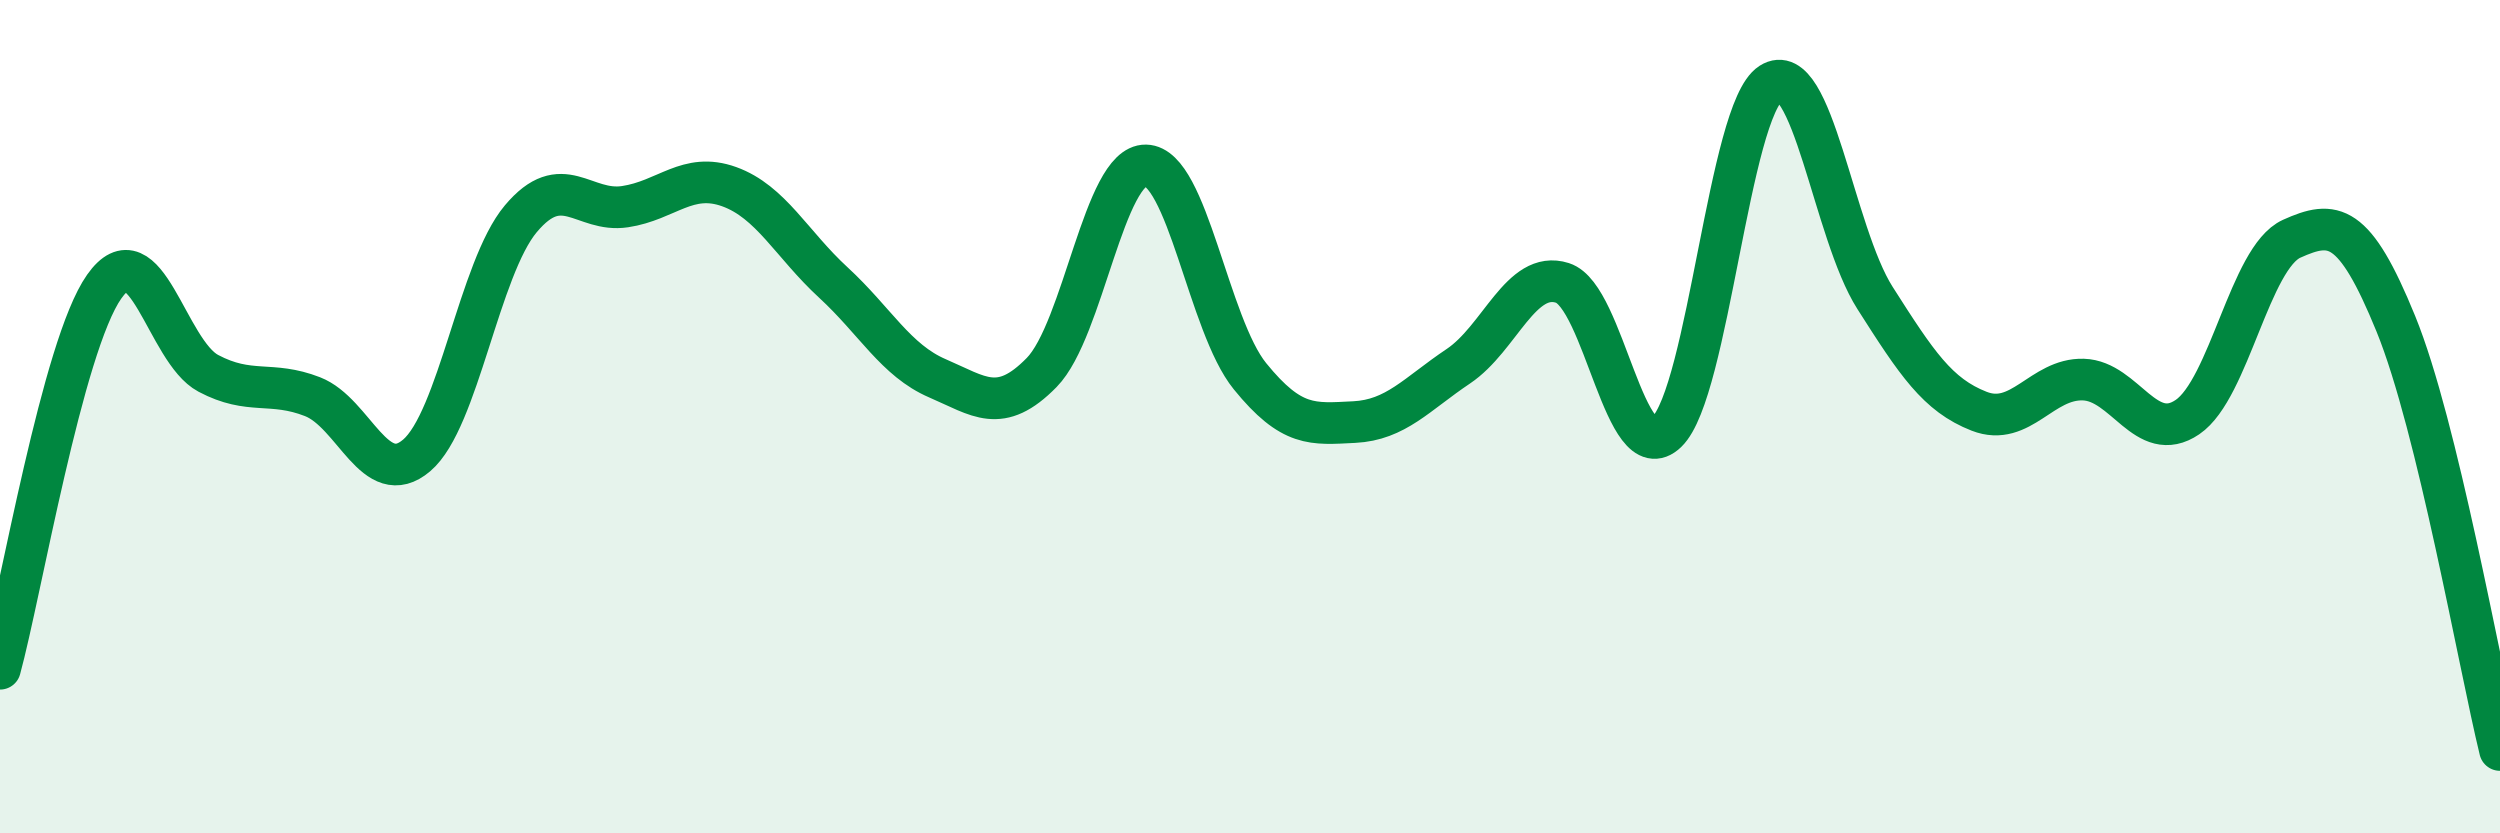 
    <svg width="60" height="20" viewBox="0 0 60 20" xmlns="http://www.w3.org/2000/svg">
      <path
        d="M 0,16.05 C 0.5,14.22 1.5,8.3 2.5,6.88 C 3.5,5.46 4,8.43 5,8.96 C 6,9.49 6.5,9.13 7.5,9.52 C 8.5,9.91 9,11.78 10,10.93 C 11,10.08 11.5,6.44 12.5,5.25 C 13.5,4.06 14,5.11 15,4.96 C 16,4.81 16.5,4.12 17.5,4.48 C 18.5,4.84 19,5.86 20,6.78 C 21,7.7 21.5,8.65 22.5,9.08 C 23.5,9.51 24,9.96 25,8.94 C 26,7.92 26.5,3.95 27.5,3.97 C 28.5,3.99 29,7.8 30,9.03 C 31,10.26 31.5,10.18 32.5,10.13 C 33.5,10.08 34,9.46 35,8.79 C 36,8.12 36.5,6.47 37.5,6.79 C 38.5,7.11 39,11.33 40,10.37 C 41,9.41 41.5,2.64 42.5,2 C 43.5,1.36 44,5.58 45,7.15 C 46,8.72 46.5,9.48 47.5,9.87 C 48.5,10.26 49,9.08 50,9.11 C 51,9.14 51.5,10.69 52.5,10.01 C 53.5,9.33 54,6.18 55,5.73 C 56,5.28 56.5,5.32 57.5,7.77 C 58.5,10.22 59.5,15.95 60,18L60 20L0 20Z"
        fill="#008740"
        opacity="0.1"
        stroke-linecap="round"
        stroke-linejoin="round"
      />
      <path
        d="M 0,16.05 C 0.5,14.22 1.5,8.3 2.5,6.88 C 3.5,5.46 4,8.43 5,8.96 C 6,9.49 6.5,9.13 7.5,9.52 C 8.5,9.91 9,11.78 10,10.93 C 11,10.08 11.5,6.44 12.5,5.25 C 13.5,4.06 14,5.11 15,4.96 C 16,4.81 16.5,4.12 17.5,4.48 C 18.5,4.84 19,5.86 20,6.78 C 21,7.7 21.5,8.65 22.5,9.08 C 23.5,9.51 24,9.96 25,8.94 C 26,7.92 26.5,3.95 27.5,3.97 C 28.5,3.99 29,7.8 30,9.03 C 31,10.26 31.5,10.18 32.5,10.13 C 33.5,10.08 34,9.46 35,8.79 C 36,8.12 36.5,6.47 37.5,6.79 C 38.5,7.11 39,11.33 40,10.37 C 41,9.41 41.5,2.64 42.5,2 C 43.5,1.36 44,5.58 45,7.15 C 46,8.72 46.5,9.48 47.5,9.87 C 48.5,10.26 49,9.08 50,9.11 C 51,9.14 51.5,10.69 52.5,10.01 C 53.5,9.33 54,6.18 55,5.73 C 56,5.28 56.5,5.32 57.5,7.77 C 58.5,10.22 59.5,15.95 60,18"
        stroke="#008740"
        stroke-width="1"
        fill="none"
        stroke-linecap="round"
        stroke-linejoin="round"
      />
    </svg>
  